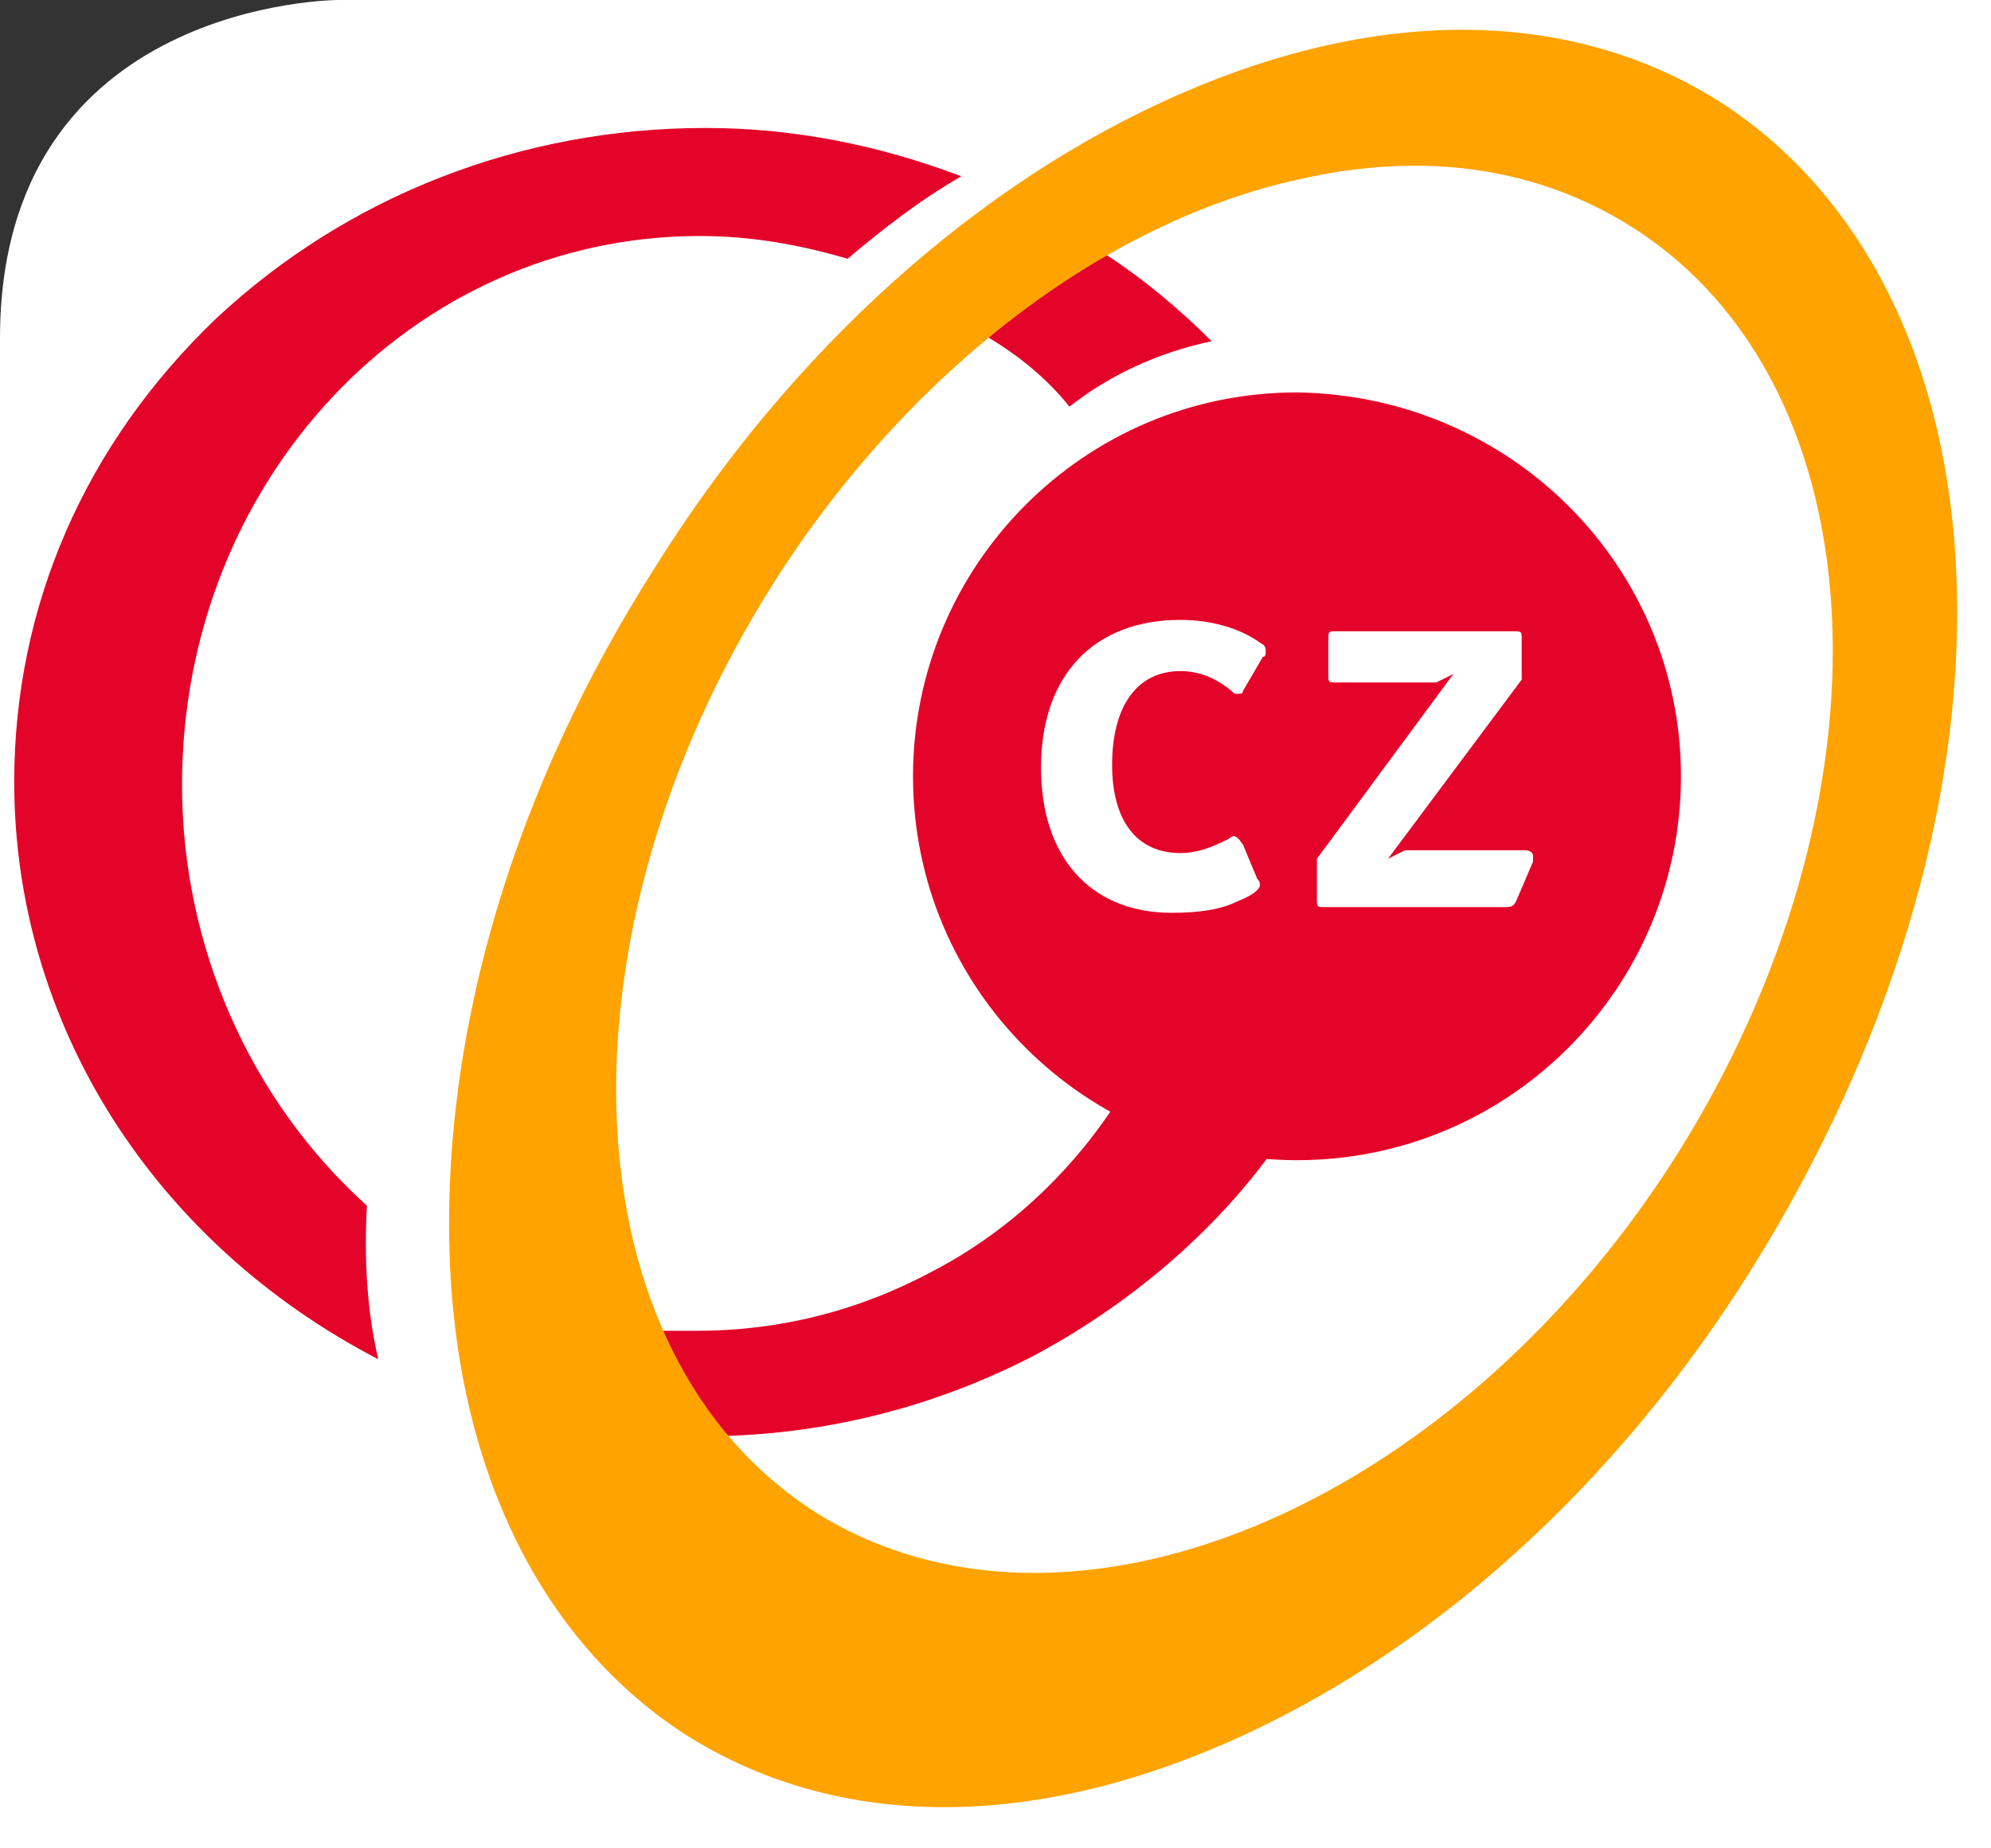 <svg width="70" height="65" xmlns="http://www.w3.org/2000/svg">
 <rect width="100%" height="100%" fill="#333333" stroke="none"/>
 <style type="text/css">.st0{fill:#FFFFFF;}
	.st1{fill:#E40429;}
	.st2{fill:#FFA300;}
	.st3{fill:#732281;}
	.st4{fill:#281D67;}
	.st5{fill:#5A1F75;}
	.st6{fill:#2F2E7C;}
	.st7{fill:#704895;}
	.st8{fill:#7F5CA2;}
	.st9{fill:#404494;}
	.st10{fill:#987EB7;}</style>

 <g>
  <title>background</title>
  <rect fill="none" id="canvas_background" height="67" width="72" y="-1" x="-1"/>
 </g>
 <g>
  <title>Layer 1</title>
  <g id="svg_1">
   <path id="svg_2" d="m11.9,0c0,0 -11.9,0 -11.9,11.9l0,72.2c0,0 0,11.9 11.9,11.9l415.1,0c0,0 11.9,0 11.9,-11.9l0,-72.2c0,0 0,-11.9 -11.9,-11.9l-415.1,0z" class="st0"/>
  </g>
  <g id="svg_9">
   <path id="svg_10" d="m44.4,40.5c-1.8,-0.2 -3.5,-0.7 -5,-1.5l-0.2,-0.1l-0.1,0.1c-1.6,2.4 -3.8,4.4 -6.3,5.7c-2.6,1.4 -5.4,2.1 -8.3,2.1c-0.4,0 -0.8,0 -1.2,0l-0.3,0l0.1,0.3c0.6,1.2 1.3,2.3 2.1,3.3l0.1,0.1l0.1,0c3.9,-0.1 7.6,-1.1 10.9,-2.8c3.2,-1.7 6.1,-4.1 8.2,-6.9l0.2,-0.3l-0.3,0z" class="st1"/>
   <path id="svg_11" d="m59.1,27.3c0,7.4 -6,13.5 -13.5,13.5c-7.4,0 -13.5,-6 -13.5,-13.5c0,-7.4 6,-13.5 13.5,-13.5c7.5,0.1 13.5,6.1 13.5,13.5z" class="st1"/>
   <path id="svg_12" d="m43.7,29.7l0.5,1.2c0.1,0.1 0.1,0.2 0.1,0.2c0,0.2 -0.3,0.4 -0.8,0.6c-0.6,0.3 -1.4,0.4 -2.3,0.4c-2.9,0 -4.6,-2 -4.6,-5.1c0,-3.3 1.9,-5.2 4.9,-5.2c1.1,0 2.1,0.3 2.8,0.8c0.2,0.1 0.2,0.2 0.2,0.3c0,0.1 0,0.2 -0.1,0.2l-0.7,1.2c0,0.1 -0.1,0.1 -0.2,0.1c-0.1,0 -0.1,0 -0.2,-0.1c-0.6,-0.5 -1.2,-0.7 -1.8,-0.7c-1.5,0 -2.4,1.2 -2.4,3.3c0,2 0.9,3.1 2.4,3.1c0.6,0 1.1,-0.2 1.7,-0.5c0.1,-0.1 0.2,-0.1 0.2,-0.1c0.2,0.1 0.2,0.2 0.3,0.3z" class="st0"/>
   <path id="svg_13" d="m46.3,30.2l4.8,-6.5l-0.6,0.3l-3.5,0c-0.3,0 -0.3,0 -0.3,-0.3l0,-1.2c0,-0.3 0,-0.3 0.3,-0.3l6.2,0c0.3,0 0.3,0 0.3,0.3l0,1.4l-4.7,6.3l0.6,-0.3l4.2,0c0.2,0 0.3,0.1 0.3,0.2c0,0 0,0.1 0,0.1c0,0 0,0 0,0.1l-0.6,1.4c-0.1,0.2 -0.2,0.2 -0.4,0.2l-6.3,0c-0.3,0 -0.3,0 -0.3,-0.3l0,-1.4z" class="st0"/>
   <path id="svg_14" d="m37.6,14.3c1.4,-1.1 3.1,-1.9 5,-2.3l0,0c-1.1,-1.1 -2.4,-2.2 -3.8,-3.1l-0.1,-0.1l-0.1,0.1c-1.3,0.8 -2.6,1.6 -3.8,2.6l-0.2,0.2l0.2,0.2c1,0.6 2,1.4 2.8,2.4z" class="st1"/>
   <path id="svg_15" d="m12.9,42.4c-4.1,-3.7 -6.5,-9.1 -6.5,-14.8c0,-10.7 8.1,-19.3 18.2,-19.3c1.8,0 3.5,0.3 5.2,0.8c1.3,-1.1 2.6,-2.1 4,-2.9l0,0c-2.9,-1.1 -5.9,-1.7 -9,-1.7c-6.5,0 -12.6,2.4 -17.2,6.7c-4.6,4.4 -7.1,10.1 -7.1,16.3c0,8.5 4.9,16.2 12.8,20.3c-0.4,-1.7 -0.5,-3.5 -0.4,-5.4z" class="st1"/>
   <path id="svg_16" d="m68.8,20.7c-0.2,-7.7 -3.2,-13.8 -8.3,-17.1c-5.2,-3.3 -11.9,-3.4 -19,-0.3c-7.1,3.1 -13.7,9 -18.5,16.7l0,0c-4.9,7.7 -7.4,16.1 -7.2,23.9c0.2,7.7 3.2,13.8 8.3,17.1c5.2,3.3 11.9,3.4 19,0.3c7.1,-3.1 13.7,-9 18.5,-16.7c4.8,-7.7 7.4,-16.2 7.2,-23.9zm-40.1,32.5c-8.8,-5.6 -9.4,-20.2 -1.5,-32.7c4.7,-7.4 11.6,-12.7 18.5,-14.2c4.4,-1 8.4,-0.4 11.7,1.7c8.8,5.6 9.4,20.2 1.5,32.7c-7.9,12.4 -21.4,18 -30.2,12.5z" class="st2"/>
  </g>
  <g id="svg_17"/>
 </g>
</svg>
